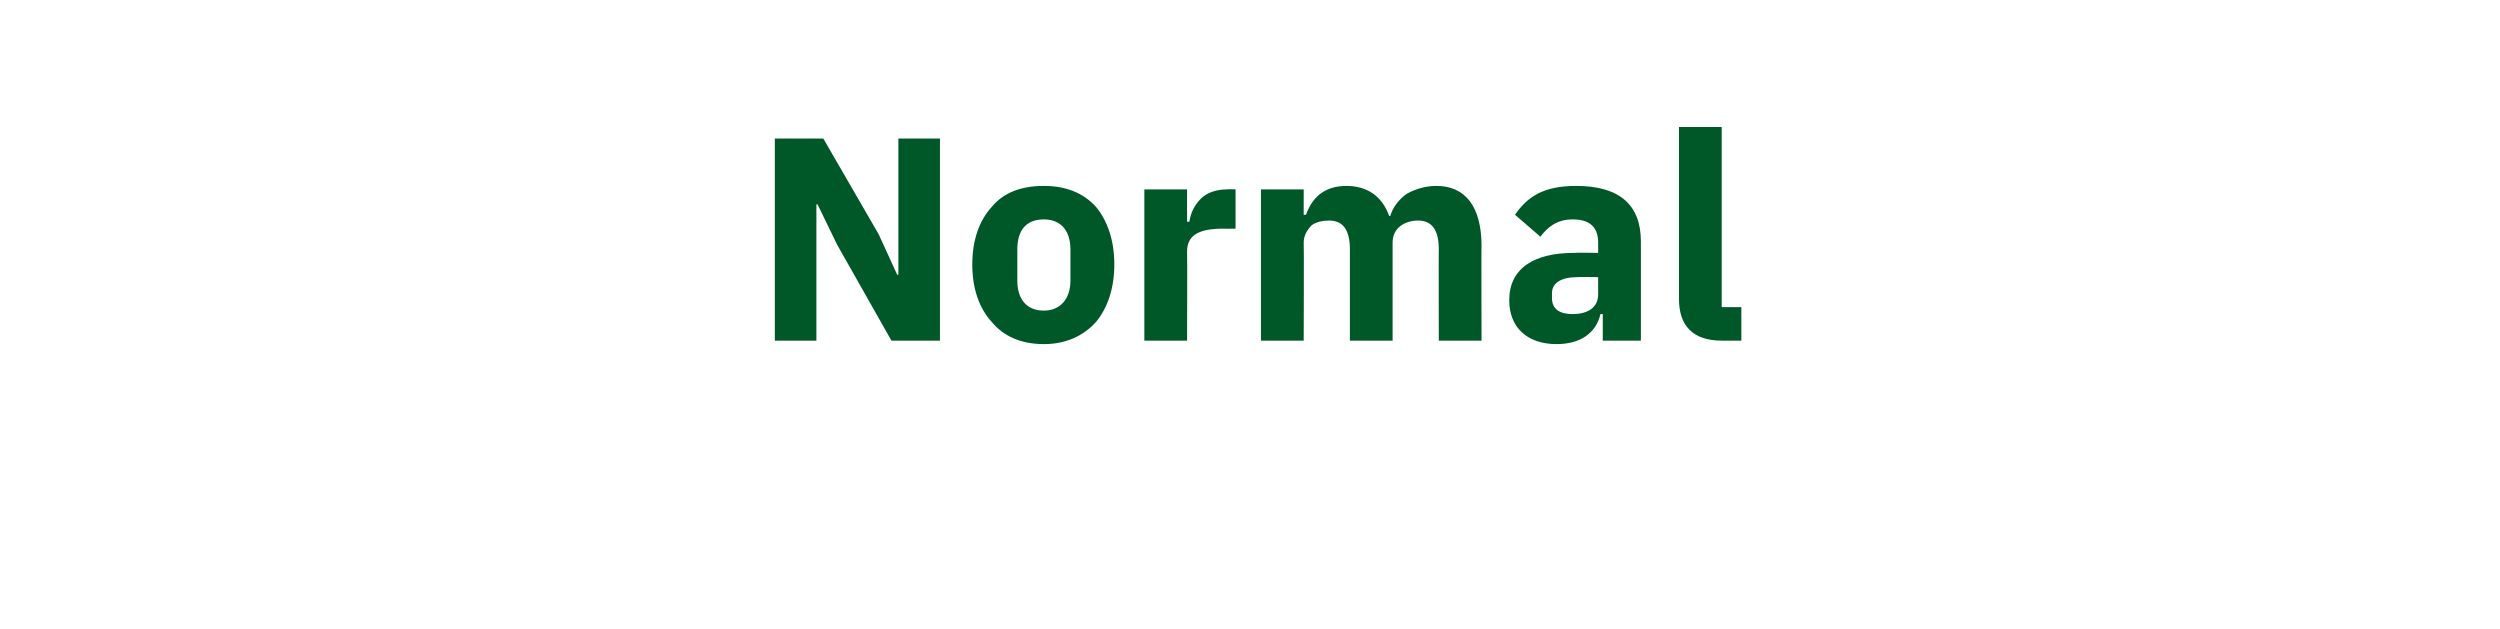 <?xml version="1.0" standalone="no"?><!DOCTYPE svg PUBLIC "-//W3C//DTD SVG 1.1//EN" "http://www.w3.org/Graphics/SVG/1.1/DTD/svg11.dtd"><svg xmlns="http://www.w3.org/2000/svg" version="1.1" width="216.5px" height="54.5px" viewBox="0 -10 216.5 54.5" style="top:-10px">  <desc>Normal</desc>  <defs/>  <g id="Polygon152516">    <path d="M 77.2 19.5 L 81.4 19.5 L 81.4 2 L 77.8 2 L 77.8 13.8 L 77.7 13.8 L 76.1 10.3 L 71.3 2 L 67.1 2 L 67.1 19.5 L 70.7 19.5 L 70.7 7.7 L 70.8 7.7 L 72.5 11.2 L 77.2 19.5 Z M 94.9 17.9 C 95.9 16.7 96.5 15 96.5 12.9 C 96.5 10.8 95.9 9.1 94.9 7.9 C 93.8 6.7 92.3 6.1 90.4 6.1 C 88.4 6.1 86.9 6.7 85.9 7.9 C 84.8 9.1 84.2 10.8 84.2 12.9 C 84.2 15 84.8 16.7 85.9 17.9 C 86.9 19.1 88.4 19.8 90.4 19.8 C 92.3 19.8 93.8 19.1 94.9 17.9 Z M 88.1 14.3 C 88.1 14.3 88.1 11.6 88.1 11.6 C 88.1 9.9 88.9 9 90.4 9 C 91.8 9 92.7 9.9 92.7 11.6 C 92.7 11.6 92.7 14.3 92.7 14.3 C 92.7 15.9 91.8 16.9 90.4 16.9 C 88.9 16.9 88.1 15.9 88.1 14.3 Z M 102.8 19.5 C 102.8 19.5 102.83 11.82 102.8 11.8 C 102.8 10.3 103.9 9.8 106 9.8 C 106.03 9.82 107 9.8 107 9.8 L 107 6.4 C 107 6.4 106.3 6.37 106.3 6.4 C 105.3 6.4 104.5 6.7 104 7.2 C 103.4 7.8 103.1 8.5 103 9.2 C 102.95 9.22 102.8 9.2 102.8 9.2 L 102.8 6.4 L 99.1 6.4 L 99.1 19.5 L 102.8 19.5 Z M 112.9 19.5 C 112.9 19.5 112.93 11 112.9 11 C 112.9 10.4 113.2 9.9 113.6 9.5 C 114 9.2 114.6 9.1 115.1 9.1 C 116.3 9.1 116.9 9.9 116.9 11.6 C 116.9 11.57 116.9 19.5 116.9 19.5 L 120.6 19.5 C 120.6 19.5 120.6 11 120.6 11 C 120.6 9.7 121.7 9.1 122.8 9.1 C 124 9.1 124.6 9.9 124.6 11.6 C 124.58 11.57 124.6 19.5 124.6 19.5 L 128.3 19.5 C 128.3 19.5 128.28 11.27 128.3 11.3 C 128.3 7.9 126.9 6.1 124.4 6.1 C 123.4 6.1 122.5 6.4 121.8 6.8 C 121.1 7.3 120.6 8 120.4 8.7 C 120.4 8.7 120.3 8.7 120.3 8.7 C 119.7 7 118.4 6.1 116.6 6.1 C 114.6 6.1 113.6 7.2 113.1 8.6 C 113.08 8.6 112.9 8.6 112.9 8.6 L 112.9 6.4 L 109.2 6.4 L 109.2 19.5 L 112.9 19.5 Z M 142.1 10.9 C 142.1 10.87 142.1 19.5 142.1 19.5 L 138.8 19.5 L 138.8 17.2 C 138.8 17.2 138.63 17.2 138.6 17.2 C 138.2 18.9 136.8 19.8 134.8 19.8 C 132.2 19.8 130.7 18.3 130.7 16 C 130.7 13.2 132.9 11.9 136.3 11.9 C 136.33 11.87 138.4 11.9 138.4 11.9 C 138.4 11.9 138.4 11.05 138.4 11 C 138.4 9.8 137.8 9 136.2 9 C 134.8 9 134 9.7 133.4 10.5 C 133.4 10.5 131.2 8.6 131.2 8.6 C 132.3 7 133.7 6.1 136.5 6.1 C 140.2 6.1 142.1 7.7 142.1 10.9 Z M 138.4 14 C 138.4 14 136.6 13.97 136.6 14 C 135.2 14 134.4 14.5 134.4 15.4 C 134.4 15.4 134.4 15.8 134.4 15.8 C 134.4 16.8 135.1 17.2 136.2 17.2 C 137.4 17.2 138.4 16.7 138.4 15.5 C 138.4 15.52 138.4 14 138.4 14 Z M 150.8 19.5 L 150.8 16.6 L 149.1 16.6 L 149.1 1 L 145.4 1 C 145.4 1 145.4 15.9 145.4 15.9 C 145.4 18.2 146.6 19.5 149.1 19.5 C 149.08 19.5 150.8 19.5 150.8 19.5 Z " stroke="none" fill="#005829"/>  </g></svg>
